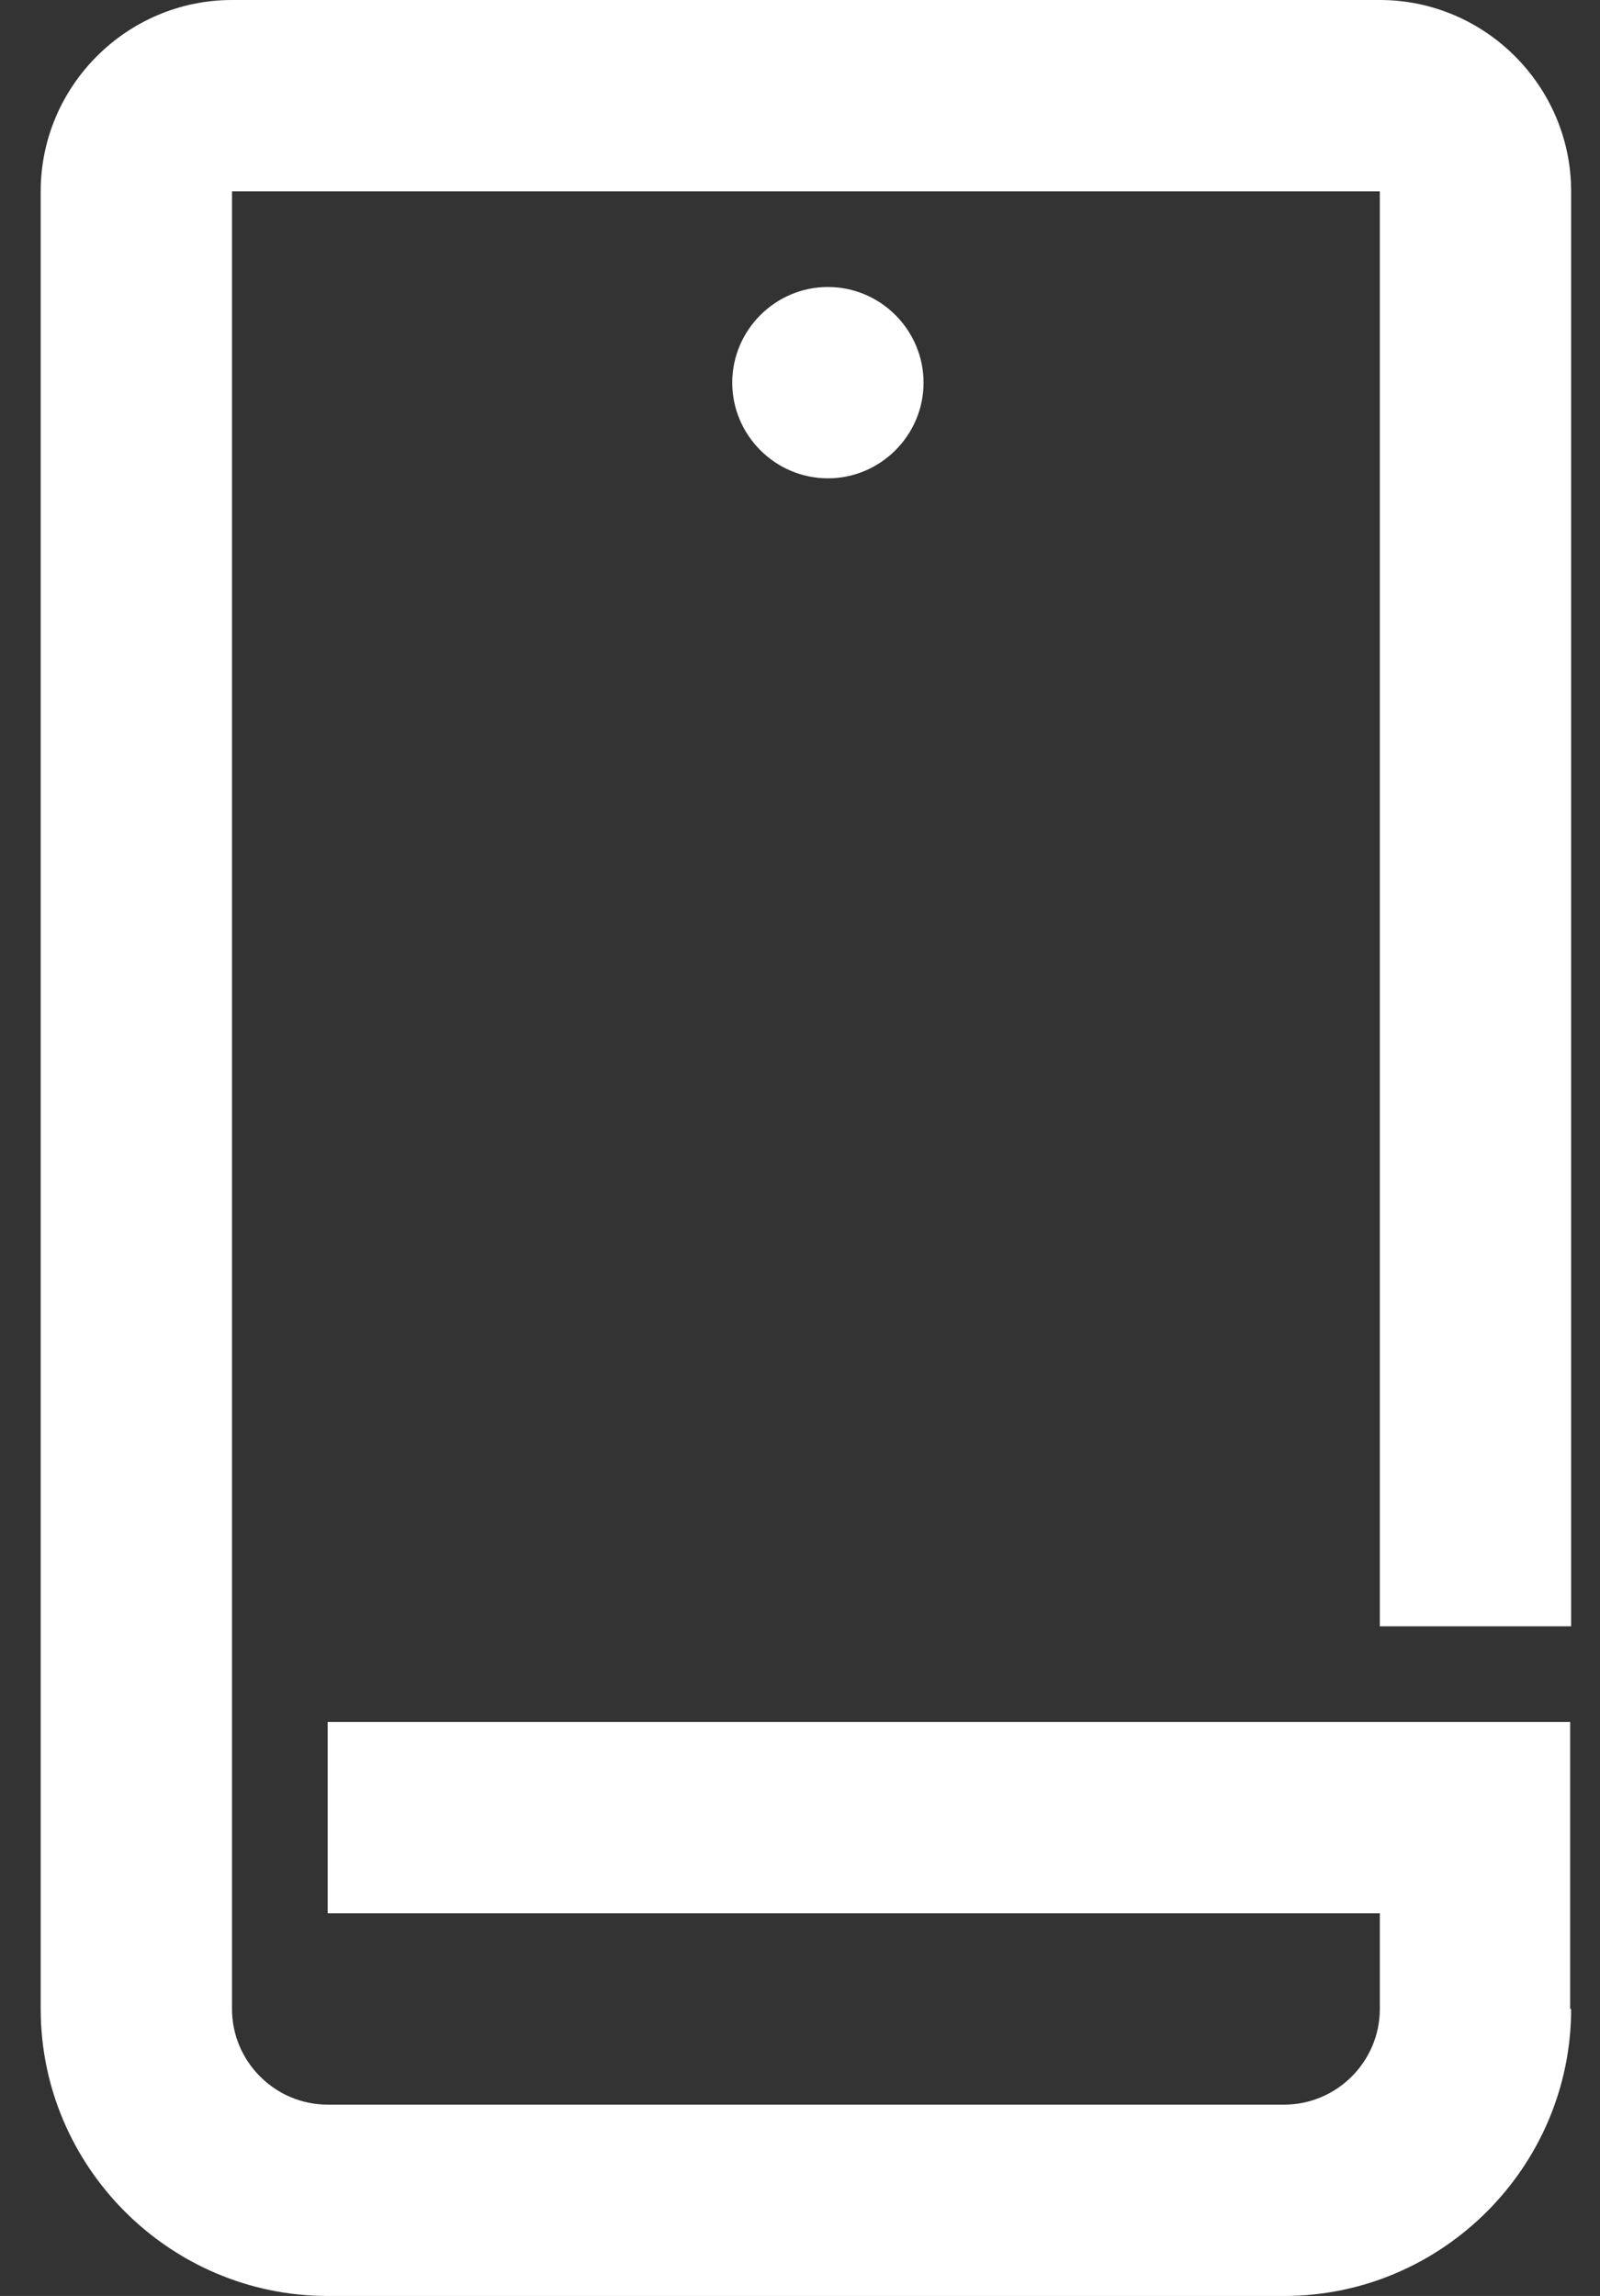 <svg width="23" height="33" viewBox="0 0 23 33" fill="none" xmlns="http://www.w3.org/2000/svg">
<rect x="0" y="0" width="23" height="33" fill="#333333" stroke="none"/>
<path d="M13.276 5.5C13.276 6.256 12.658 6.875 11.901 6.875C11.145 6.875 10.526 6.256 10.526 5.5C10.526 4.744 11.145 4.125 11.901 4.125C12.658 4.125 13.276 4.744 13.276 5.5ZM22.571 28.875V24.75H4.71V27.5H19.835V28.875C19.835 29.631 19.216 30.25 18.46 30.25H4.71C3.954 30.25 3.335 29.631 3.335 28.875V2.75H19.835V23.375H22.585V2.75C22.585 1.238 21.348 0 19.835 0H3.335C1.822 0 0.585 1.238 0.585 2.75V28.875C0.585 31.144 2.441 33 4.71 33H18.46C20.729 33 22.585 31.144 22.585 28.875H22.571Z" fill="white"/>
</svg>
